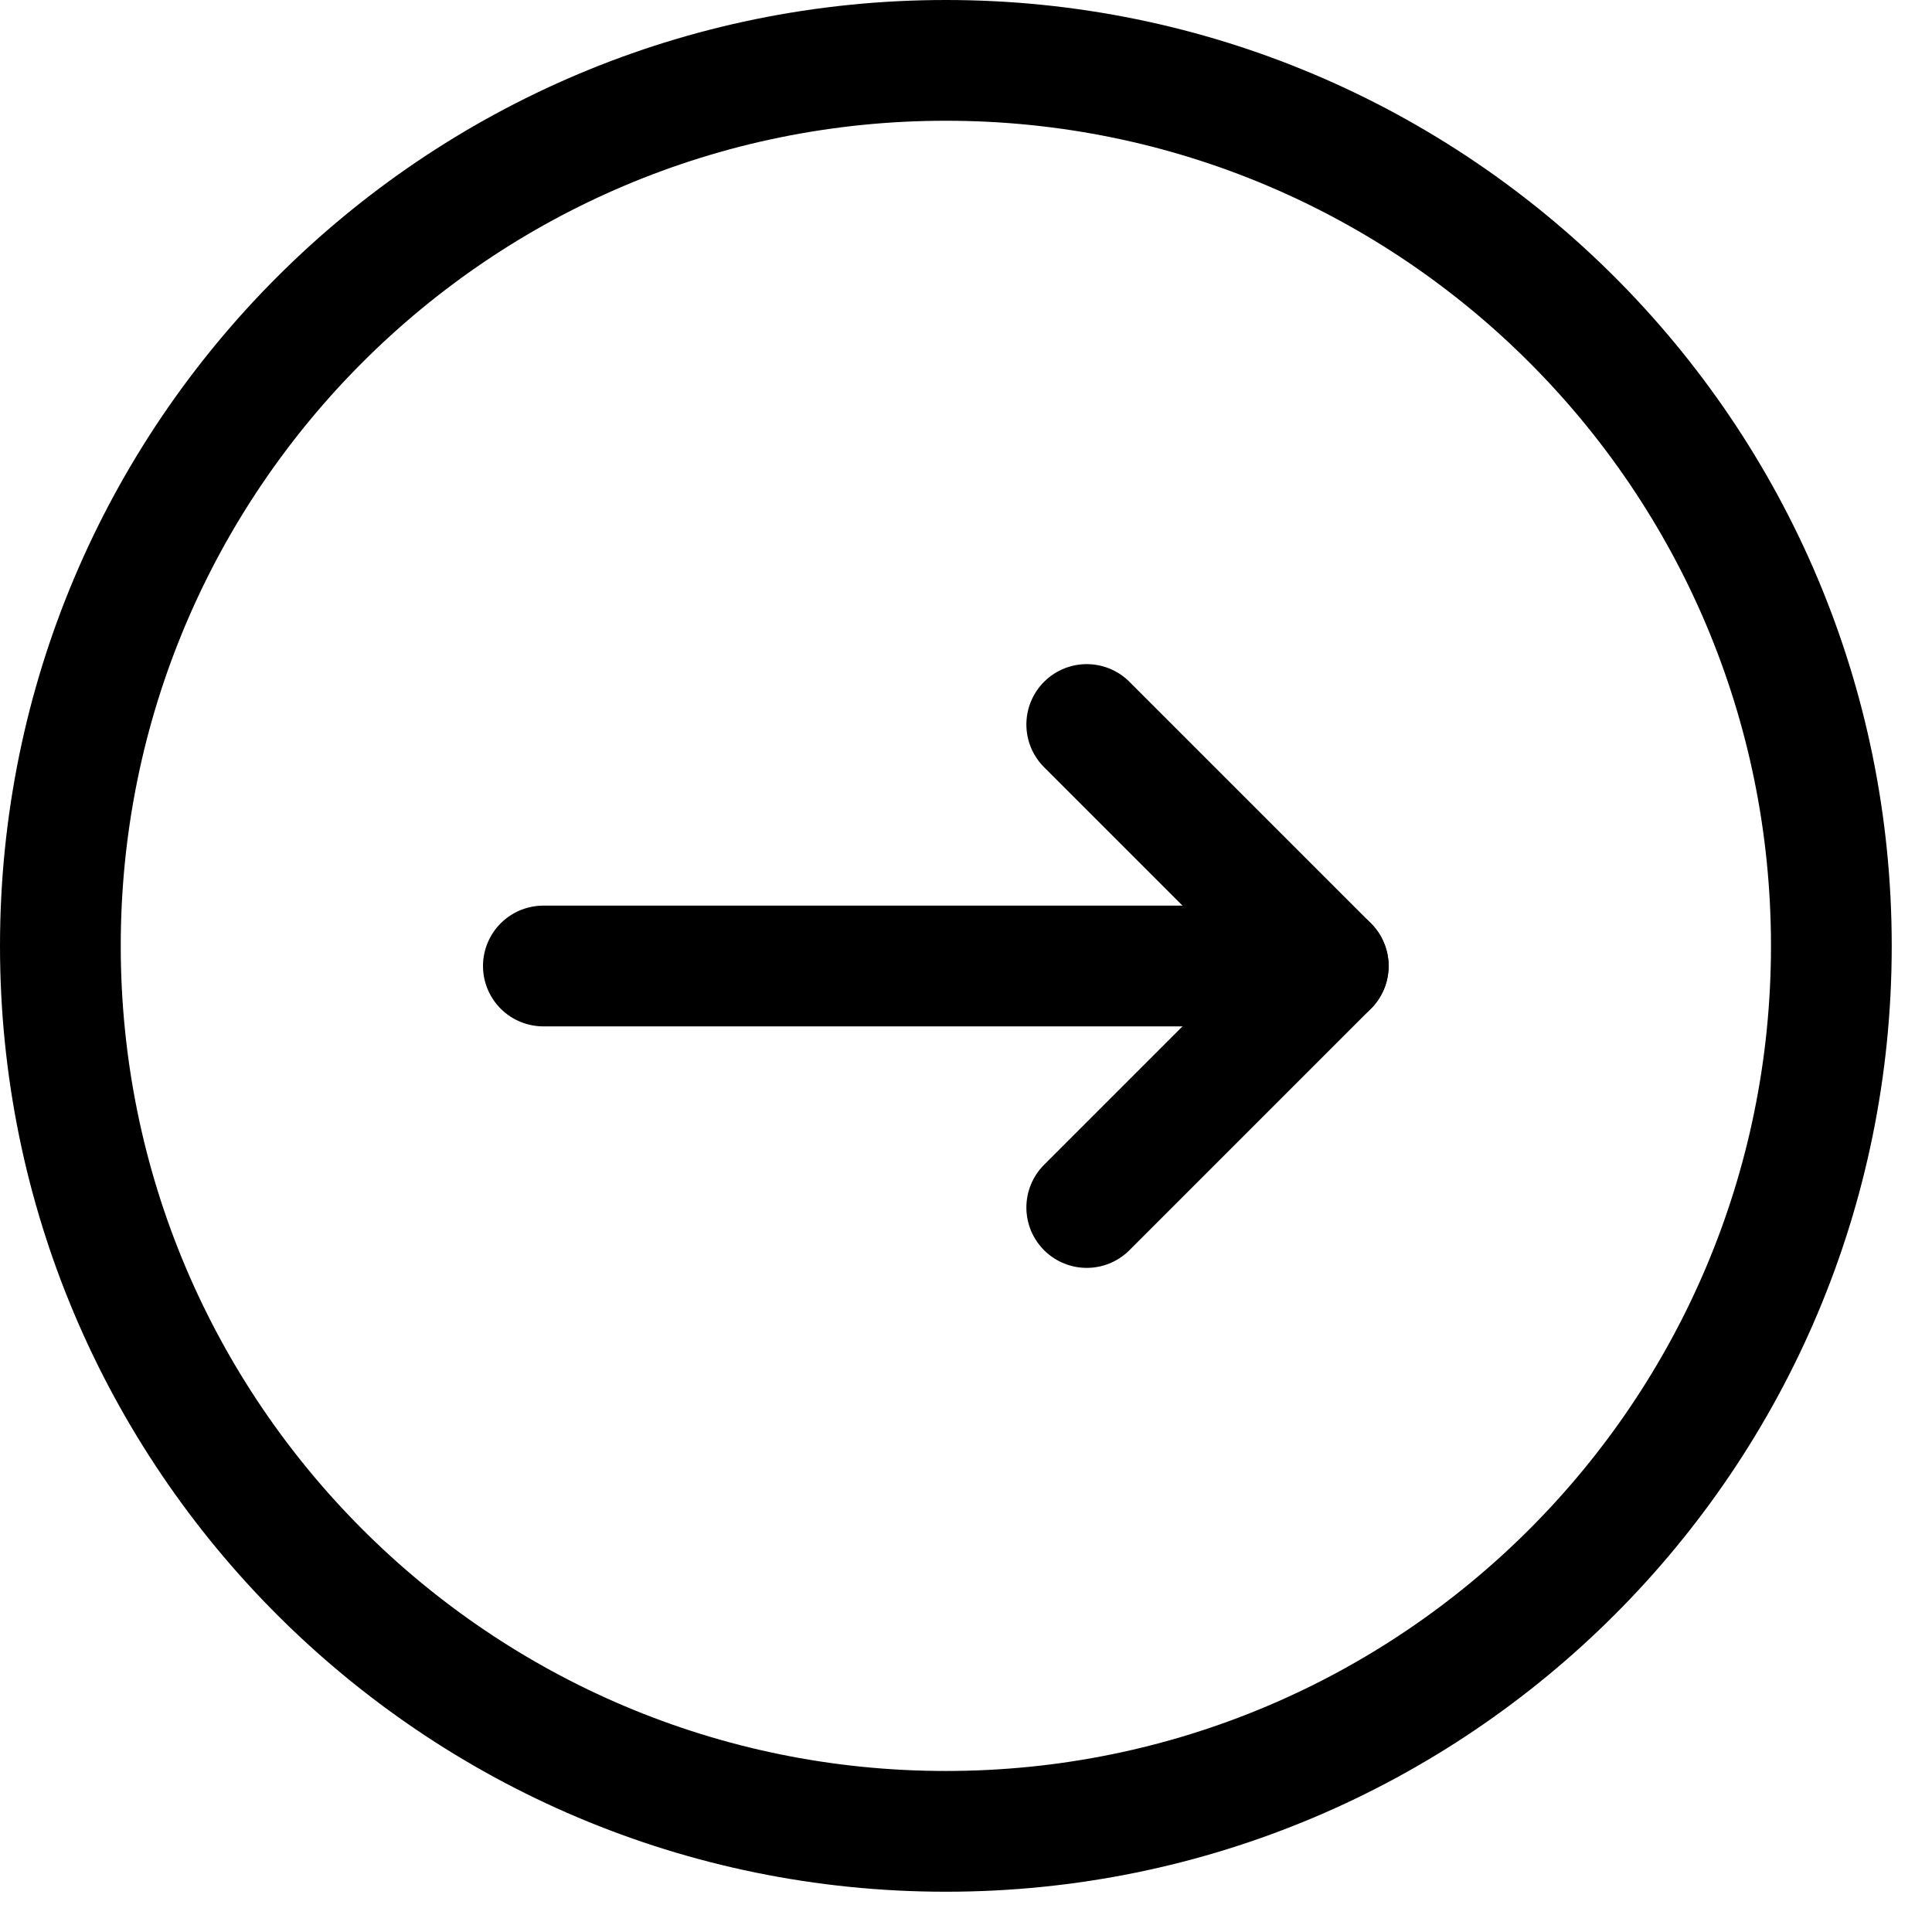 <svg width="32" height="32" viewBox="0 0 32 32" fill="none" xmlns="http://www.w3.org/2000/svg">
<path d="M9 16L22 16" stroke="currentColor" stroke-width="2" stroke-linecap="round" stroke-linejoin="round"/>
<path d="M18 12L22 16L18 20" stroke="currentColor" stroke-width="2" stroke-linecap="round" stroke-linejoin="round"/>
<path d="M15.667 30.333C23.767 30.333 30.333 23.767 30.333 15.667C30.333 7.566 23.767 1 15.667 1C7.566 1 1 7.566 1 15.667C1 23.767 7.566 30.333 15.667 30.333Z" stroke="currentColor" stroke-width="2" stroke-linecap="round" stroke-linejoin="round"/>
</svg>
